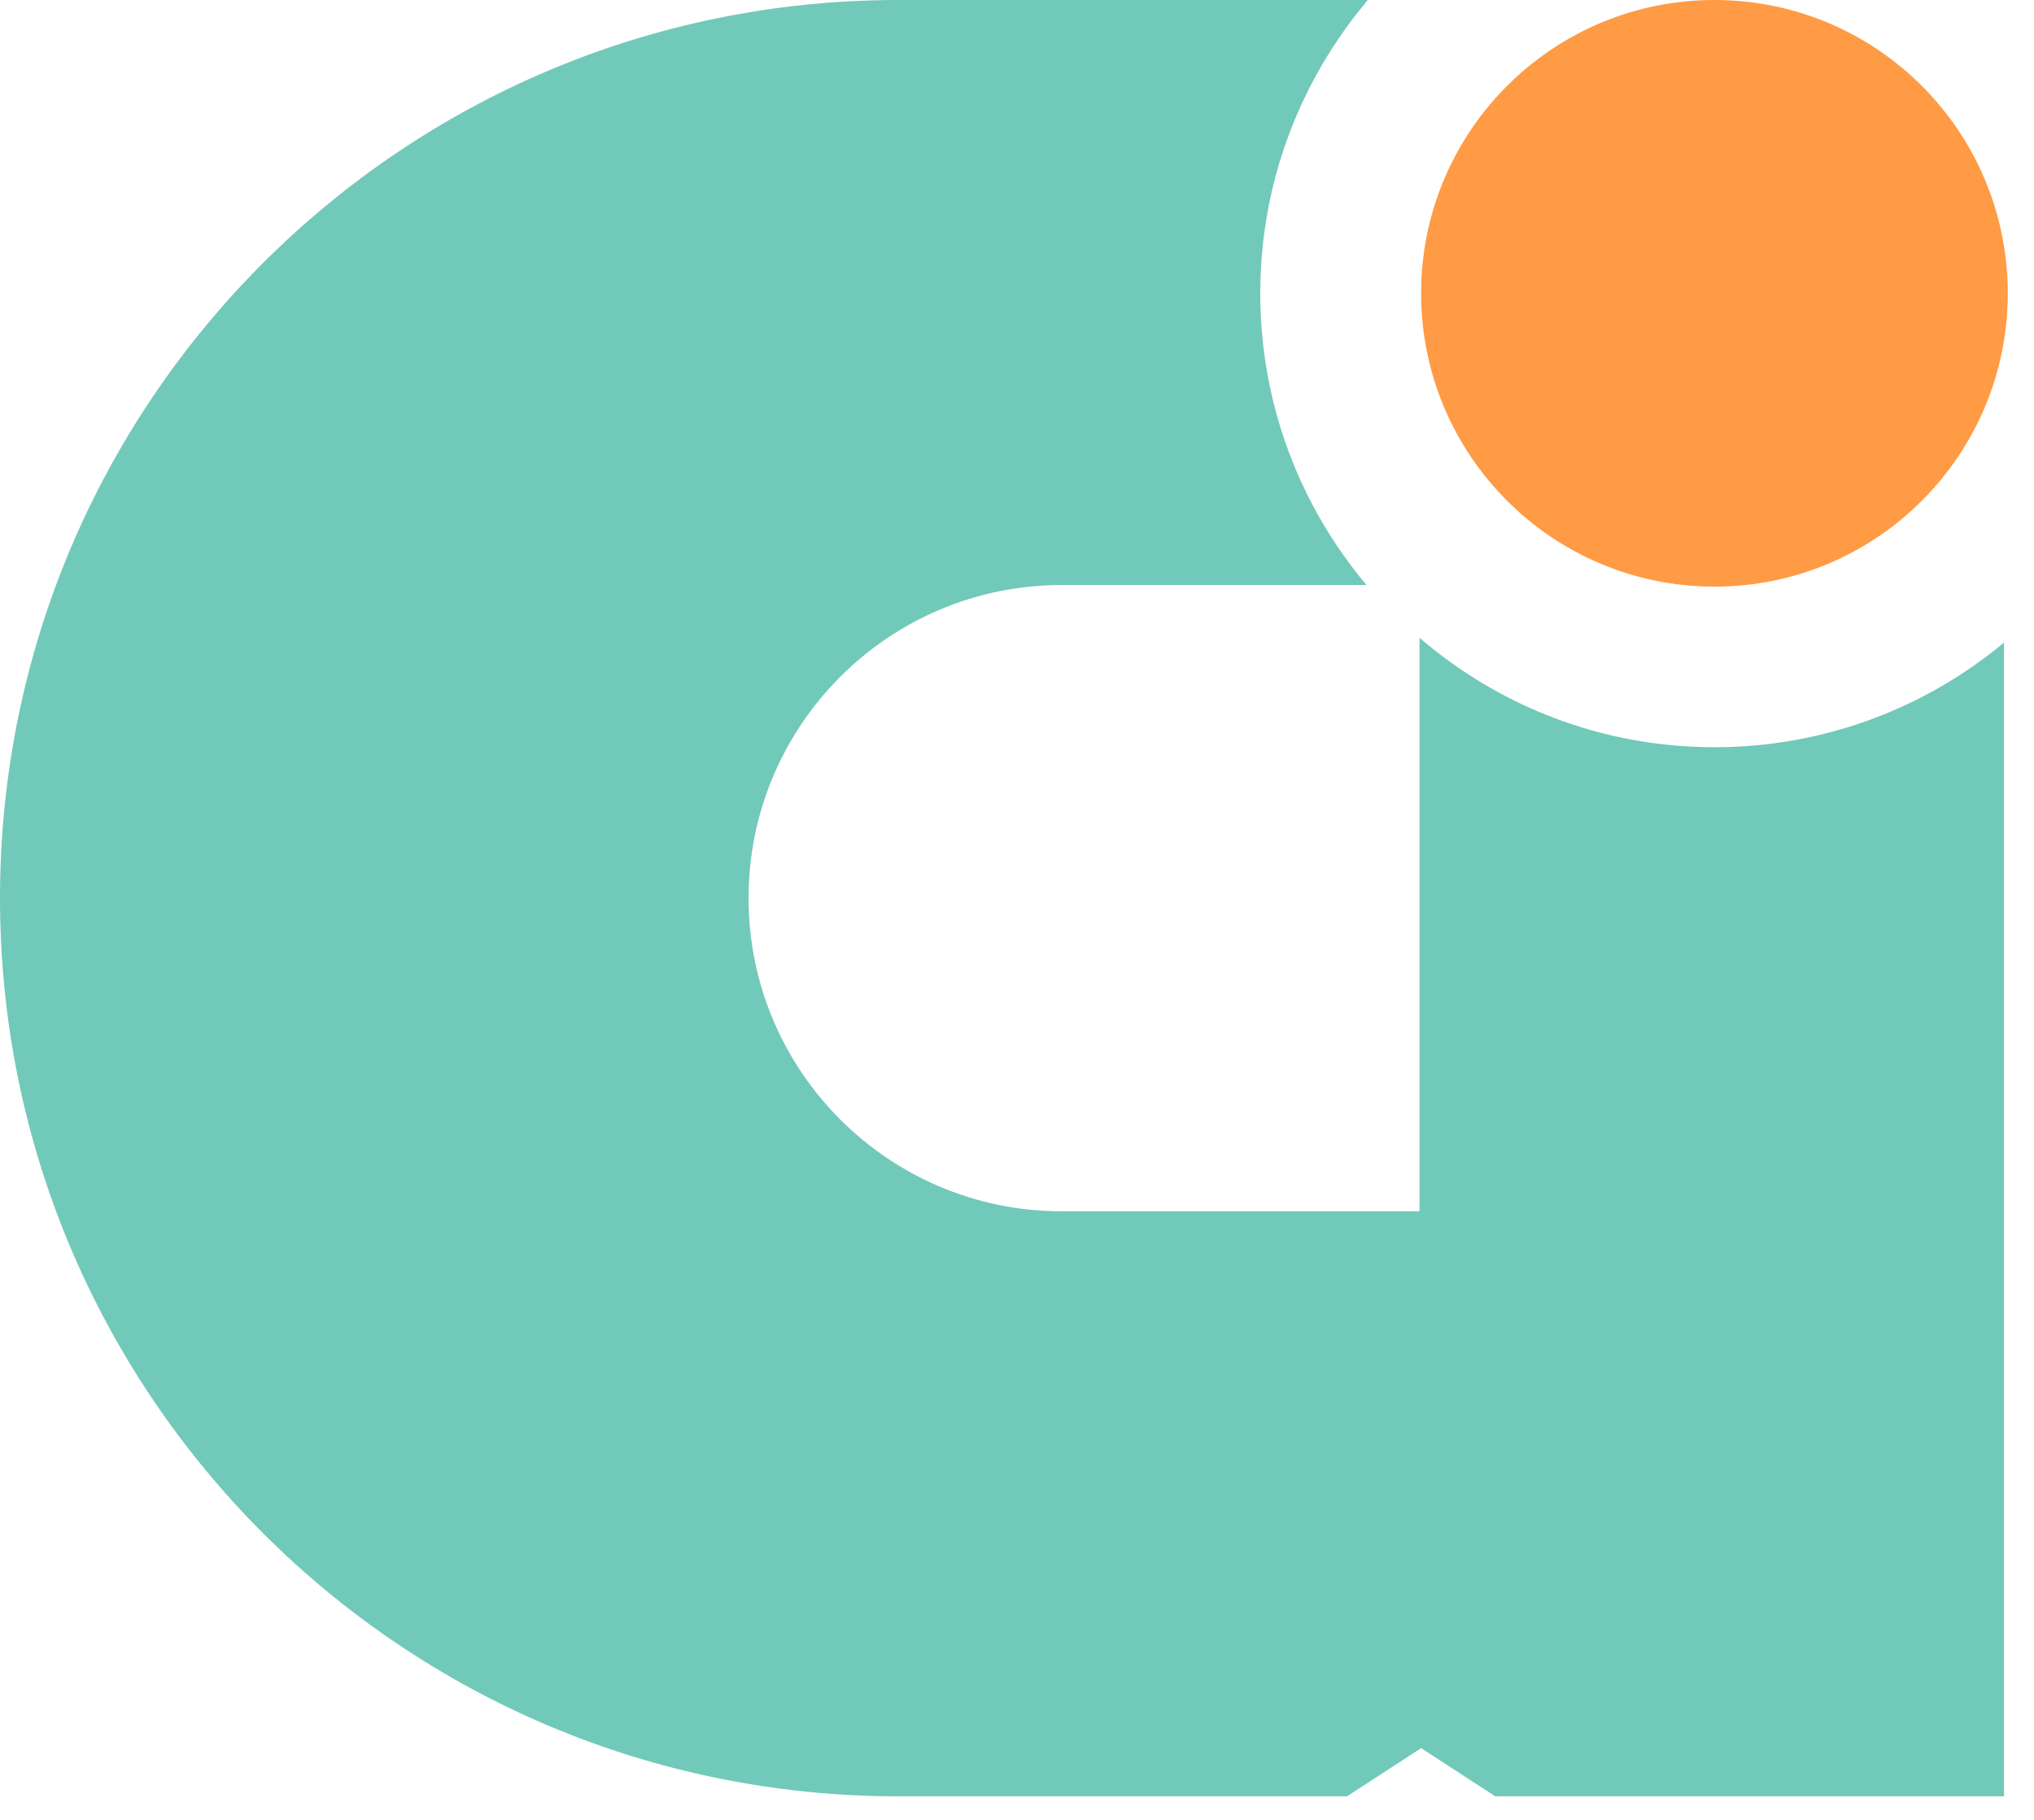 <svg width="76" height="68" viewBox="0 0 76 68" fill="none" xmlns="http://www.w3.org/2000/svg">
<g clip-path="url(#clip0)">
<path d="M64.06 21.92C70.113 21.92 75.02 17.013 75.02 10.96C75.02 4.907 70.113 0 64.06 0C58.007 0 53.1 4.907 53.1 10.96C53.1 17.013 58.007 21.92 64.06 21.92Z" fill="#FF9B44"/>
<path d="M64.06 27.92C59.85 27.92 56 26.38 53.04 23.83V45.26H39.67C33.21 45.26 27.97 40.02 27.97 33.56C27.97 27.1 33.21 21.86 39.67 21.86H51.06C48.58 18.91 47.09 15.11 47.09 10.96C47.09 6.78 48.61 2.96 51.11 0H33.56C15.02 0 0 15.02 0 33.56C0 52.09 15.02 67.12 33.56 67.12H50.33L53.1 65.32L55.87 67.12H74.76H74.88V24.01C71.95 26.45 68.17 27.92 64.06 27.92Z" fill="#71C9BA"/>
</g>
<defs>
<clipPath id="clip0">
<rect width="75.01" height="67.11" fill="white"/>
</clipPath>
</defs>
</svg>
